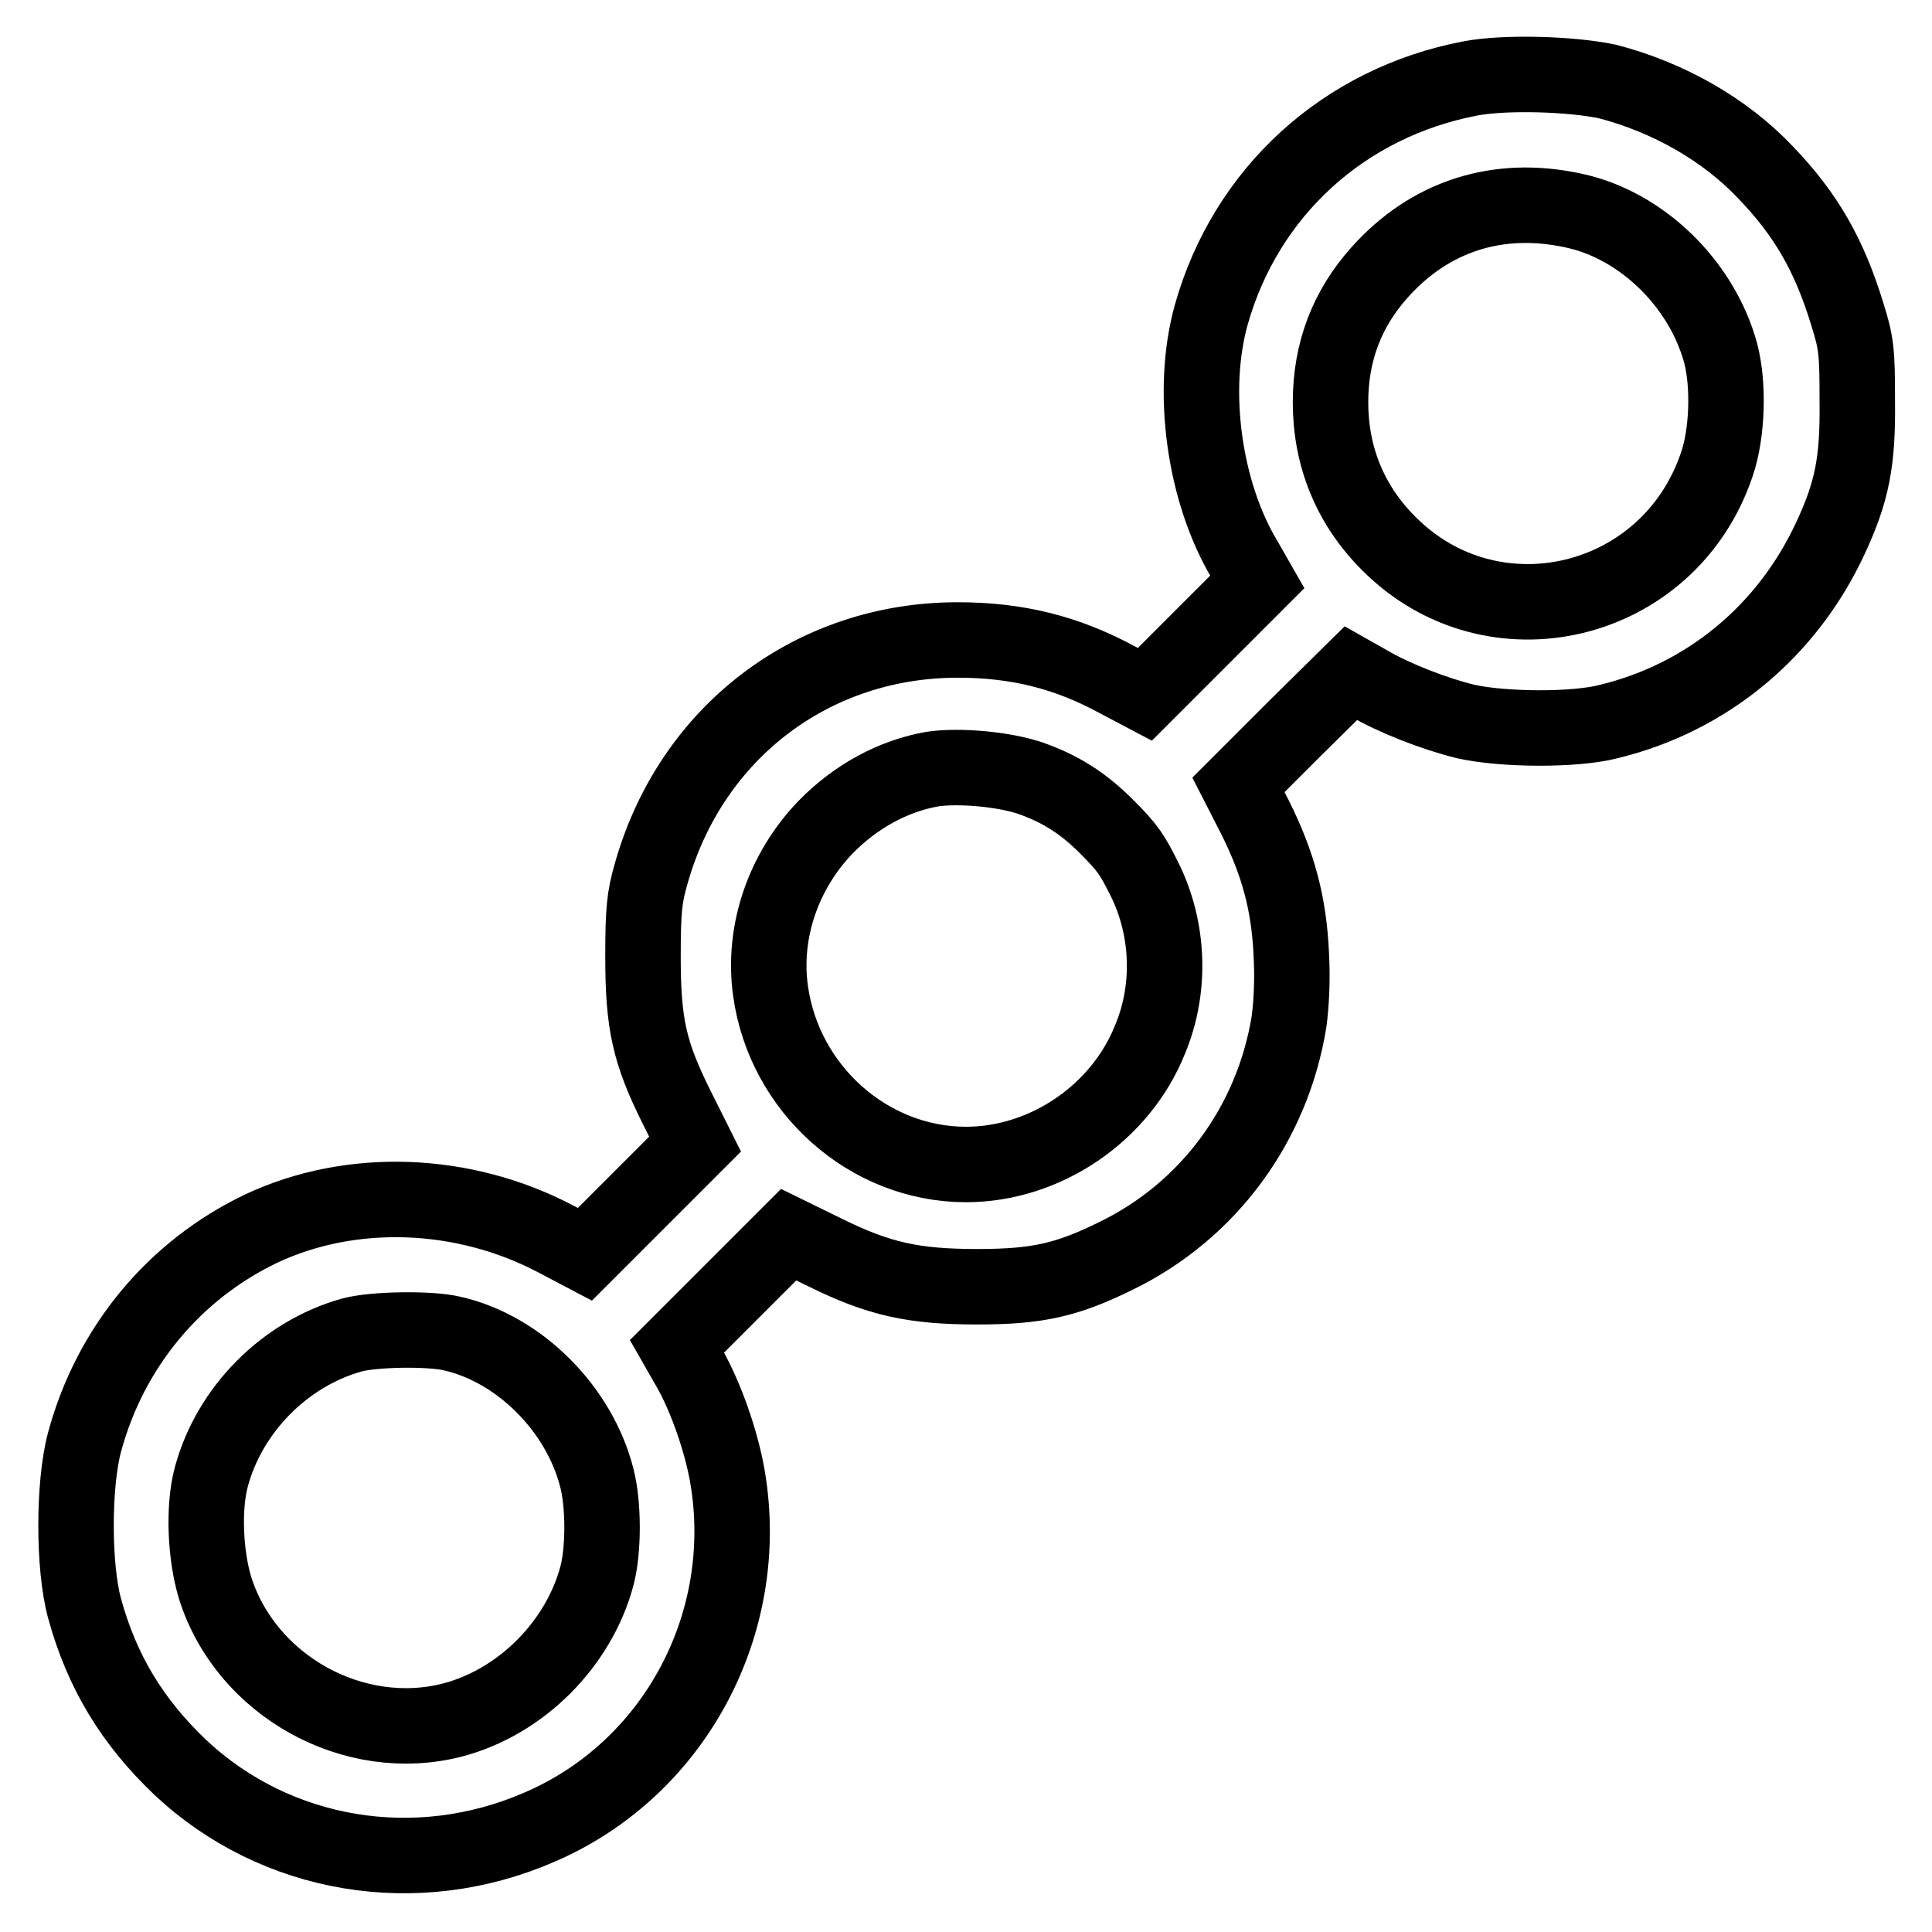 <?xml version="1.0" encoding="utf-8"?>
<!-- Svg Vector Icons : http://www.onlinewebfonts.com/icon -->
<!DOCTYPE svg PUBLIC "-//W3C//DTD SVG 1.1//EN" "http://www.w3.org/Graphics/SVG/1.1/DTD/svg11.dtd">
<svg version="1.1" xmlns="http://www.w3.org/2000/svg" xmlns:xlink="http://www.w3.org/1999/xlink" x="0px" y="0px" viewBox="0 0 256 256" enable-background="new 0 0 256 256" xml:space="preserve">
<g><g><g><path stroke-width="10" fill-opacity="0" stroke="#000000"  d="M194.8,10.4c-16.7,3.2-29.7,15-34.3,31.3c-2.8,10-1,23.5,4.5,32.6l1.6,2.8l-7.4,7.4l-7.5,7.5l-3.6-1.9c-6.8-3.7-13.4-5.3-21.2-5.3c-19.2,0-35.3,12.2-40.6,30.9c-0.9,3.1-1.1,4.8-1.1,11c0,8.9,0.8,12.7,4.5,20.1l2.4,4.8l-7.3,7.3l-7.3,7.3l-3.8-2c-12.3-6.5-27.2-7-39.1-1.4c-11.5,5.5-20,15.7-23.4,28.3c-1.5,5.6-1.5,16.5,0,22c2.3,8.4,6.3,15,12.7,21.1c12.7,11.9,31.3,15,47.6,7.9c17.9-7.7,28.2-27,24.9-46.4c-0.8-4.7-2.9-10.7-5.1-14.5l-1.6-2.8l7.4-7.4l7.4-7.4l4.9,2.4c7.1,3.5,11.7,4.5,20.1,4.5c8,0,11.9-0.9,18.4-4.1c12.3-6,20.7-17.5,22.9-31c0.3-2.2,0.5-5.6,0.3-9c-0.3-6.6-1.7-11.9-4.8-18.1l-2.2-4.3l7.4-7.4l7.5-7.4l2.3,1.3c3.4,2,8.8,4.1,12.9,5.1c4.9,1.1,14.4,1.2,19,0c13.1-3.2,23.6-12,29.3-24.2c2.9-6.2,3.7-10.2,3.6-18.3c0-6.4-0.1-7.6-1.3-11.4c-2.4-7.9-5.5-13.3-10.9-18.9c-5.3-5.6-12.8-9.9-20.9-12C208.3,9.8,199.5,9.5,194.8,10.4z M208.5,27.9c9,1.9,17,9.7,19.5,18.9c1.1,4.2,0.9,10.6-0.5,14.7C221.2,80.3,197.8,85.9,184,72c-5.1-5.1-7.7-11.5-7.7-18.7c0-6.7,2.2-12.4,6.5-17.2C189.4,28.7,198.4,25.7,208.5,27.9z M136.5,103.1c4,1.4,7,3.3,10.1,6.4c2.9,2.9,3.4,3.7,5.1,7.1c3.2,6.5,3.5,14.4,0.7,21.1c-3.9,9.8-13.9,16.6-24.4,16.6c-12.9,0-24.1-10-25.9-23c-1.1-7.8,1.7-15.9,7.3-21.7c4-4.1,9-6.8,14.2-7.7C127.1,101.4,132.9,101.9,136.5,103.1z M59.9,176.7c8.9,2,16.9,10,19.2,19.2c0.9,3.5,0.9,9.5,0,12.9c-2.4,9-10,16.7-19.1,19.1c-13.1,3.4-27.4-4.5-31.5-17.5c-1.3-4.3-1.6-10.6-0.5-14.7c2.4-8.9,9.7-16.3,18.6-18.8C49.5,176.1,57,176,59.9,176.7z"/></g></g></g>
</svg>